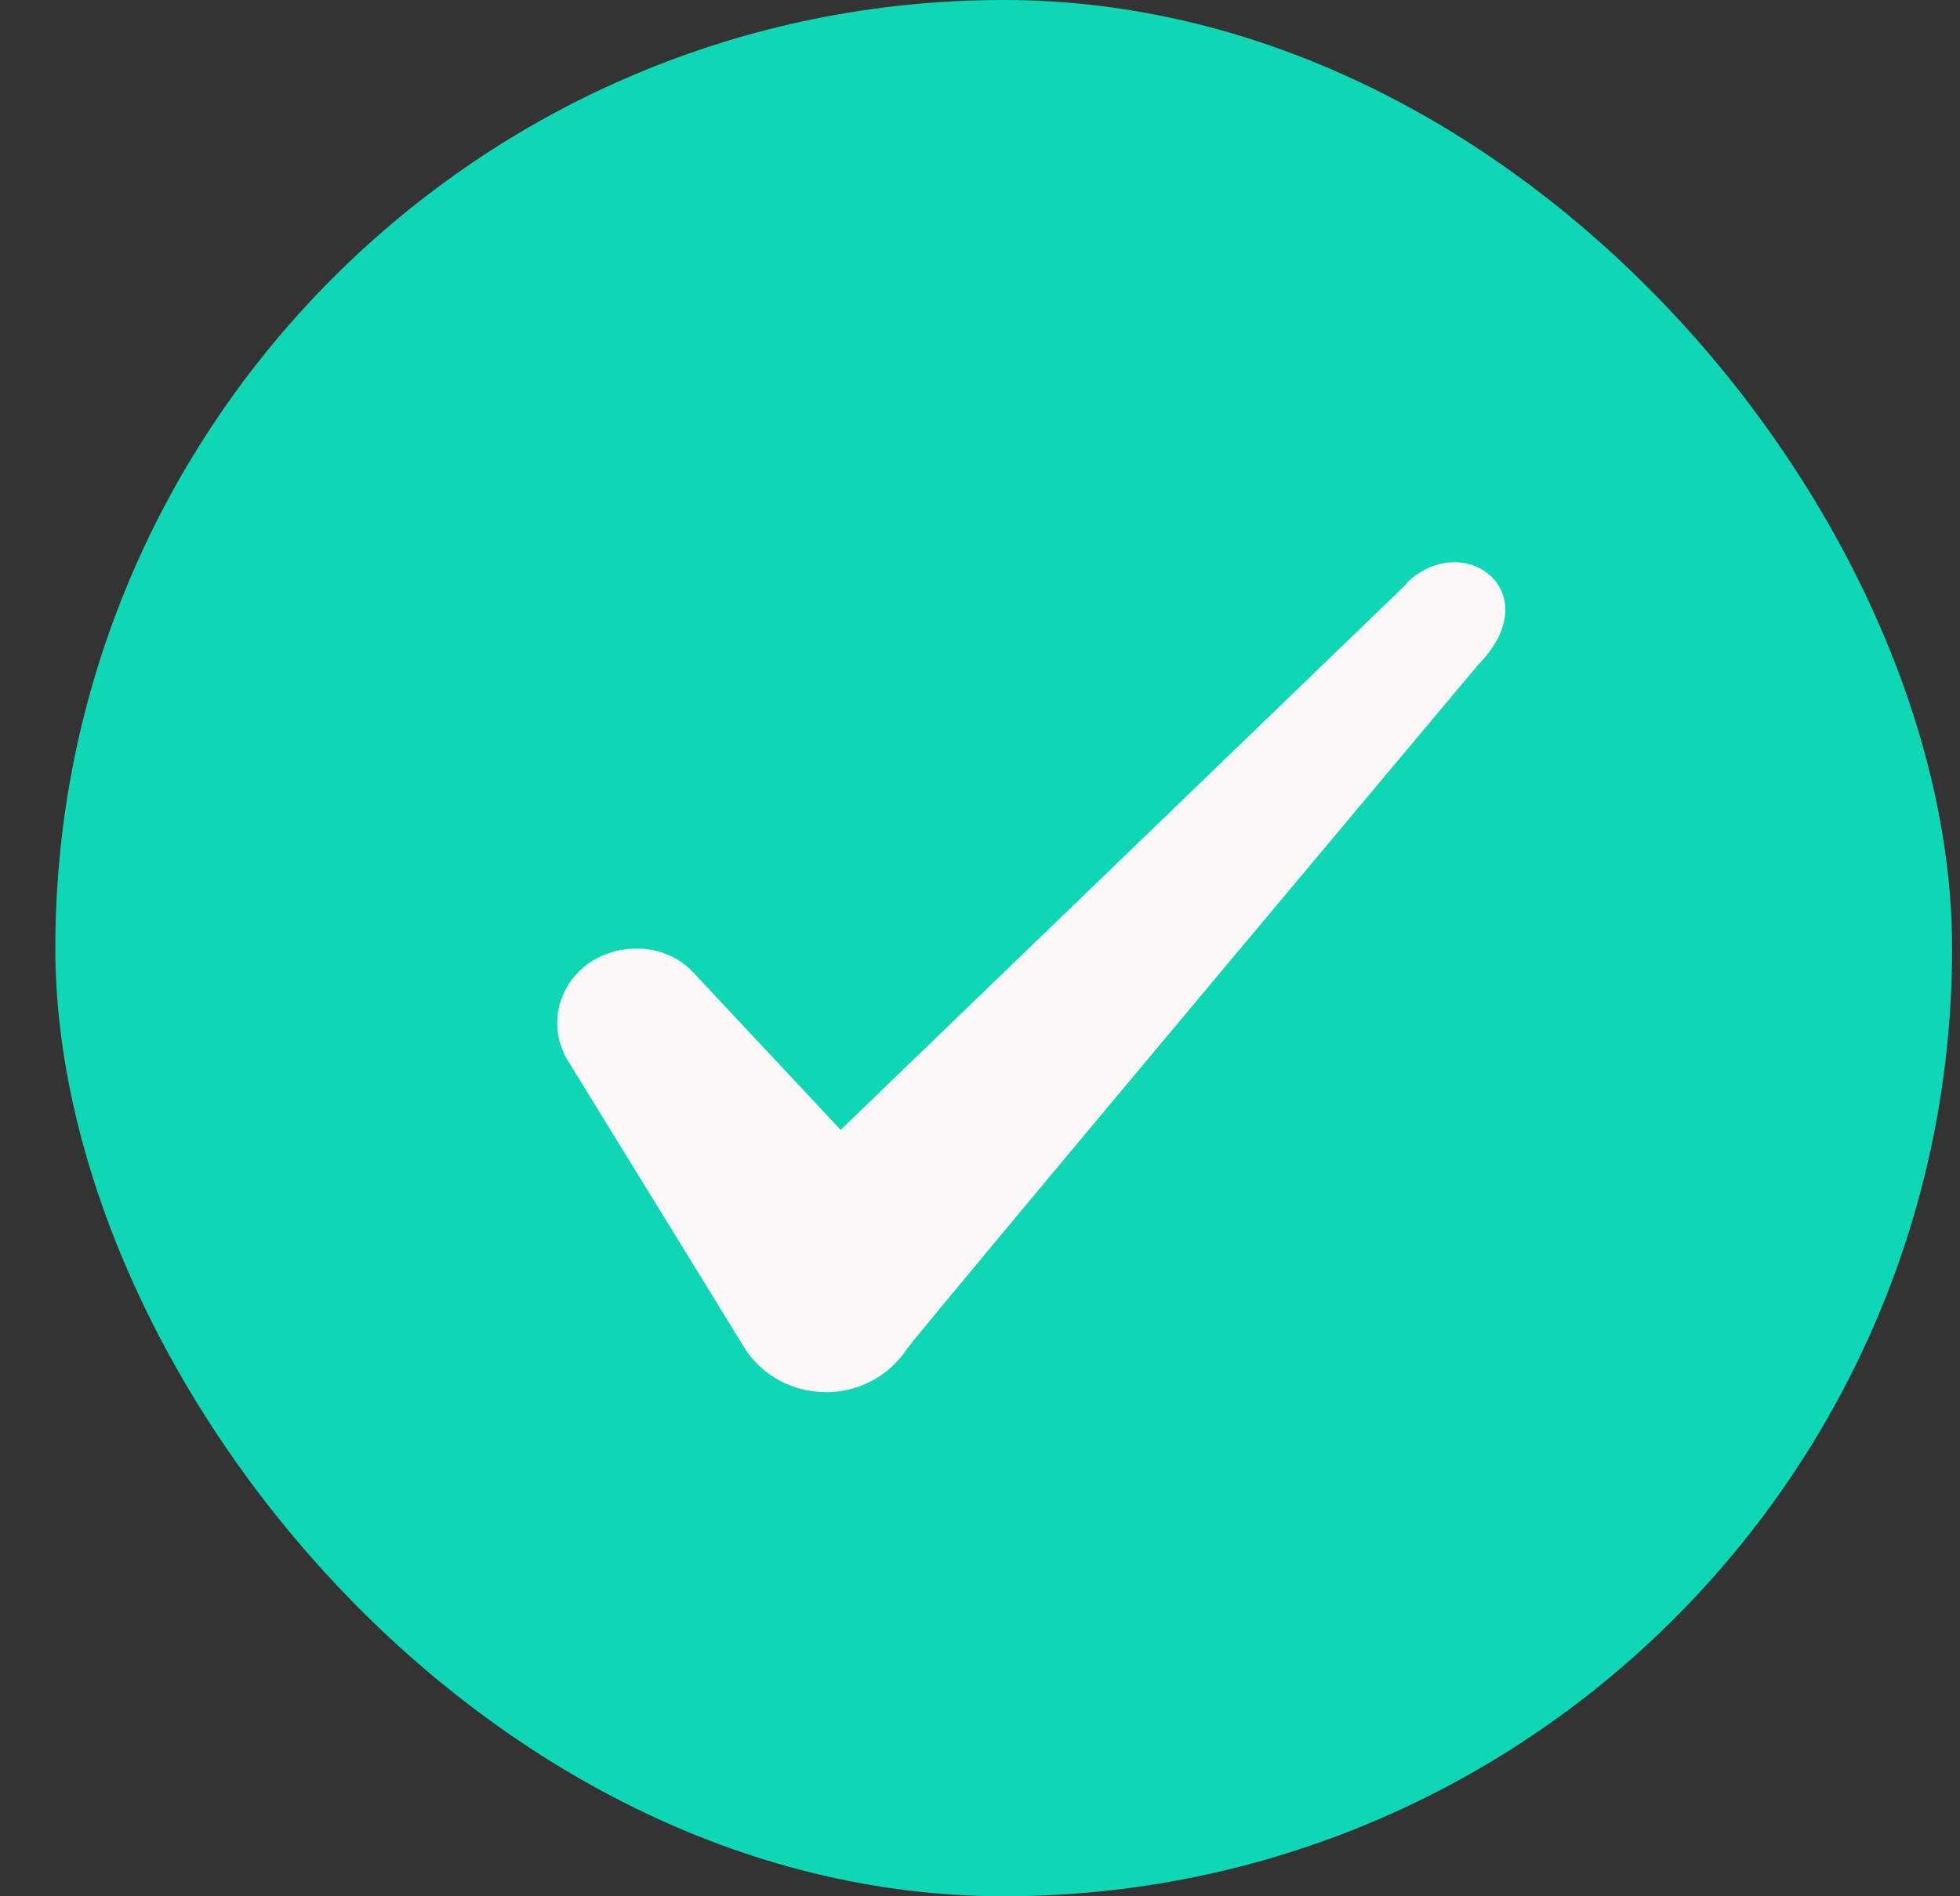 <svg width="31" height="30" viewBox="0 0 31 30" fill="none" xmlns="http://www.w3.org/2000/svg">
<rect x="0" y="0" width="31" height="30" fill="#333333" stroke="none"/>
<rect x="0.875" width="30" height="30" rx="15" fill="#0FD7B5"/>
<path fill-rule="evenodd" clip-rule="evenodd" d="M22.246 9.238L13.296 17.875L10.921 15.338C10.483 14.925 9.796 14.9 9.296 15.25C8.808 15.613 8.671 16.25 8.971 16.762L11.783 21.337C12.058 21.762 12.533 22.025 13.071 22.025C13.583 22.025 14.071 21.762 14.346 21.337C14.796 20.75 23.383 10.512 23.383 10.512C24.508 9.363 23.146 8.35 22.246 9.225V9.238Z" fill="#FCF8F5"/>
</svg>
